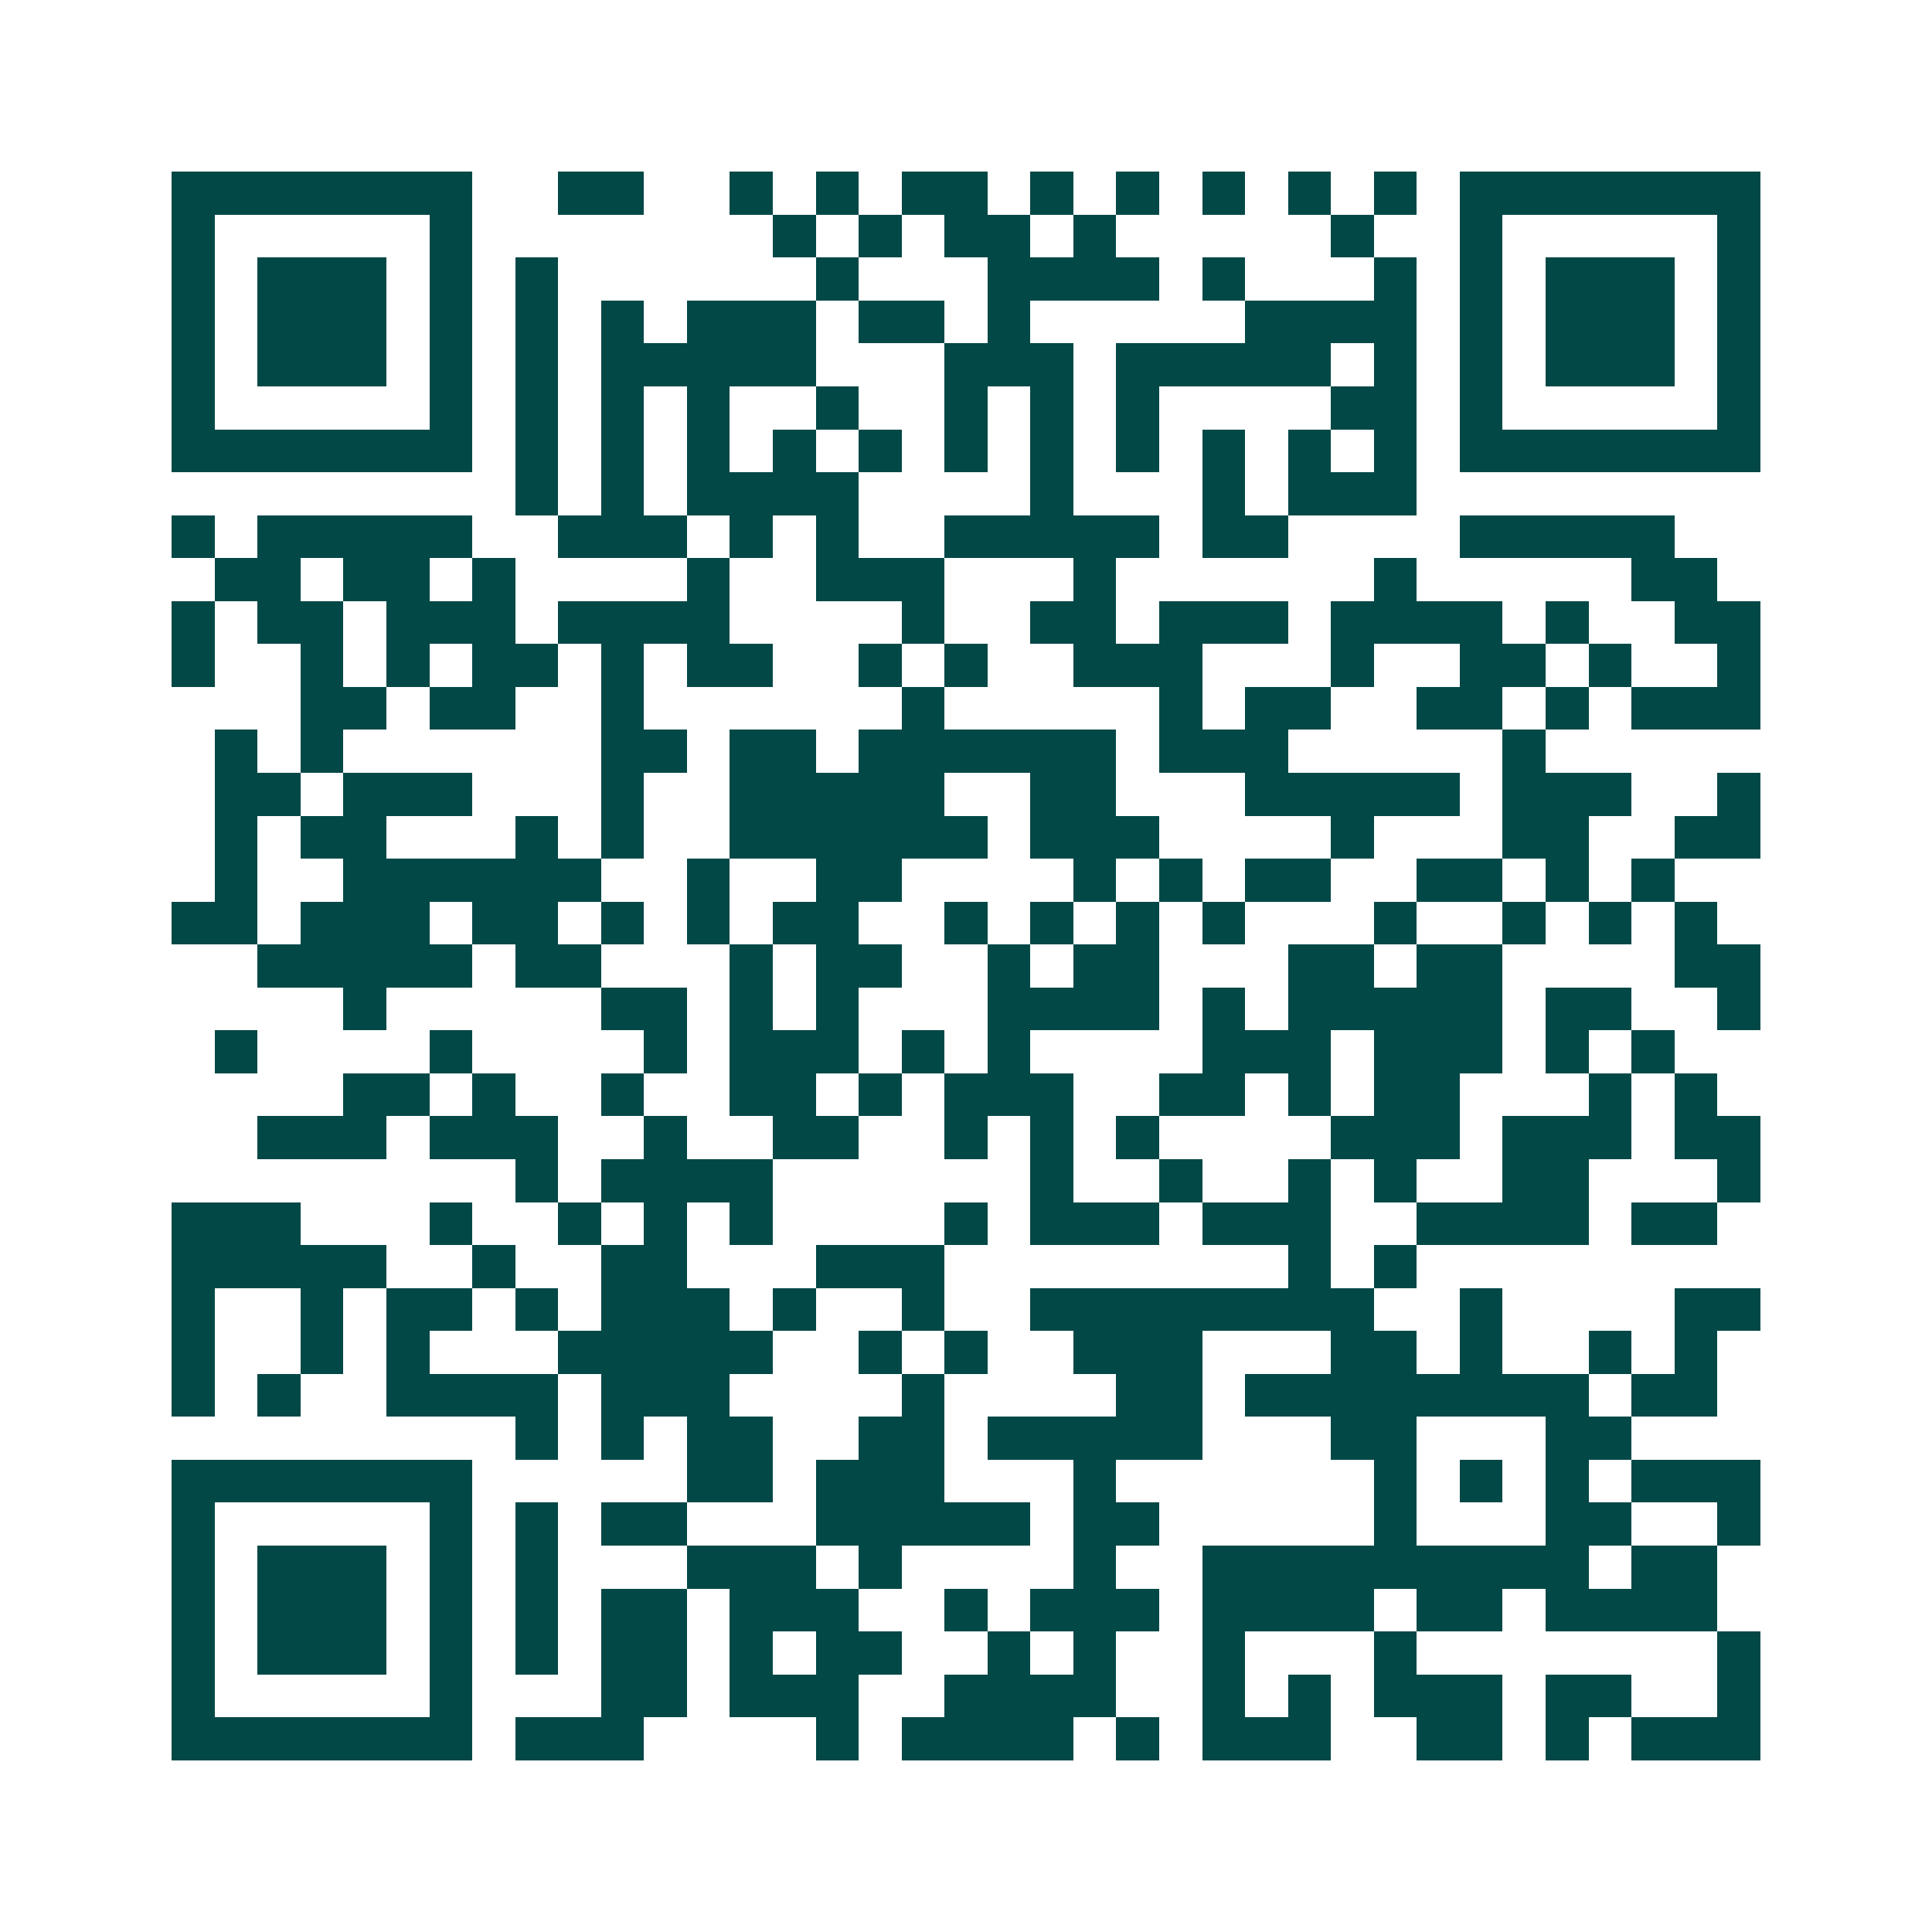 <svg xmlns="http://www.w3.org/2000/svg" width="200" height="200" viewBox="0 0 45 45" shape-rendering="crispEdges"><path fill="#ffffff" d="M0 0h45v45H0z"/><path stroke="#014847" d="M4 4.5h7m2 0h2m2 0h1m1 0h1m1 0h2m1 0h1m1 0h1m1 0h1m1 0h1m1 0h1m1 0h7M4 5.5h1m5 0h1m7 0h1m1 0h1m1 0h2m1 0h1m5 0h1m2 0h1m5 0h1M4 6.5h1m1 0h3m1 0h1m1 0h1m6 0h1m3 0h4m1 0h1m3 0h1m1 0h1m1 0h3m1 0h1M4 7.5h1m1 0h3m1 0h1m1 0h1m1 0h1m1 0h3m1 0h2m1 0h1m5 0h4m1 0h1m1 0h3m1 0h1M4 8.5h1m1 0h3m1 0h1m1 0h1m1 0h5m3 0h3m1 0h5m1 0h1m1 0h1m1 0h3m1 0h1M4 9.5h1m5 0h1m1 0h1m1 0h1m1 0h1m2 0h1m2 0h1m1 0h1m1 0h1m4 0h2m1 0h1m5 0h1M4 10.5h7m1 0h1m1 0h1m1 0h1m1 0h1m1 0h1m1 0h1m1 0h1m1 0h1m1 0h1m1 0h1m1 0h1m1 0h7M12 11.5h1m1 0h1m1 0h4m4 0h1m3 0h1m1 0h3M4 12.5h1m1 0h5m2 0h3m1 0h1m1 0h1m2 0h5m1 0h2m4 0h5M5 13.5h2m1 0h2m1 0h1m4 0h1m2 0h3m3 0h1m6 0h1m5 0h2M4 14.5h1m1 0h2m1 0h3m1 0h4m4 0h1m2 0h2m1 0h3m1 0h4m1 0h1m2 0h2M4 15.5h1m2 0h1m1 0h1m1 0h2m1 0h1m1 0h2m2 0h1m1 0h1m2 0h3m3 0h1m2 0h2m1 0h1m2 0h1M7 16.5h2m1 0h2m2 0h1m6 0h1m5 0h1m1 0h2m2 0h2m1 0h1m1 0h3M5 17.5h1m1 0h1m6 0h2m1 0h2m1 0h6m1 0h3m5 0h1M5 18.5h2m1 0h3m3 0h1m2 0h5m2 0h2m3 0h5m1 0h3m2 0h1M5 19.5h1m1 0h2m3 0h1m1 0h1m2 0h6m1 0h3m4 0h1m3 0h2m2 0h2M5 20.5h1m2 0h6m2 0h1m2 0h2m4 0h1m1 0h1m1 0h2m2 0h2m1 0h1m1 0h1M4 21.5h2m1 0h3m1 0h2m1 0h1m1 0h1m1 0h2m2 0h1m1 0h1m1 0h1m1 0h1m3 0h1m2 0h1m1 0h1m1 0h1M6 22.5h5m1 0h2m3 0h1m1 0h2m2 0h1m1 0h2m3 0h2m1 0h2m4 0h2M8 23.5h1m5 0h2m1 0h1m1 0h1m3 0h4m1 0h1m1 0h5m1 0h2m2 0h1M5 24.5h1m4 0h1m4 0h1m1 0h3m1 0h1m1 0h1m4 0h3m1 0h3m1 0h1m1 0h1M8 25.5h2m1 0h1m2 0h1m2 0h2m1 0h1m1 0h3m2 0h2m1 0h1m1 0h2m3 0h1m1 0h1M6 26.5h3m1 0h3m2 0h1m2 0h2m2 0h1m1 0h1m1 0h1m4 0h3m1 0h3m1 0h2M12 27.5h1m1 0h4m6 0h1m2 0h1m2 0h1m1 0h1m2 0h2m3 0h1M4 28.5h3m3 0h1m2 0h1m1 0h1m1 0h1m4 0h1m1 0h3m1 0h3m2 0h4m1 0h2M4 29.5h5m2 0h1m2 0h2m3 0h3m8 0h1m1 0h1M4 30.5h1m2 0h1m1 0h2m1 0h1m1 0h3m1 0h1m2 0h1m2 0h8m2 0h1m4 0h2M4 31.5h1m2 0h1m1 0h1m3 0h5m2 0h1m1 0h1m2 0h3m3 0h2m1 0h1m2 0h1m1 0h1M4 32.5h1m1 0h1m2 0h4m1 0h3m4 0h1m4 0h2m1 0h8m1 0h2M12 33.5h1m1 0h1m1 0h2m2 0h2m1 0h5m3 0h2m3 0h2M4 34.5h7m5 0h2m1 0h3m3 0h1m6 0h1m1 0h1m1 0h1m1 0h3M4 35.5h1m5 0h1m1 0h1m1 0h2m3 0h5m1 0h2m5 0h1m3 0h2m2 0h1M4 36.5h1m1 0h3m1 0h1m1 0h1m3 0h3m1 0h1m4 0h1m2 0h9m1 0h2M4 37.5h1m1 0h3m1 0h1m1 0h1m1 0h2m1 0h3m2 0h1m1 0h3m1 0h4m1 0h2m1 0h4M4 38.5h1m1 0h3m1 0h1m1 0h1m1 0h2m1 0h1m1 0h2m2 0h1m1 0h1m2 0h1m3 0h1m7 0h1M4 39.5h1m5 0h1m3 0h2m1 0h3m2 0h4m2 0h1m1 0h1m1 0h3m1 0h2m2 0h1M4 40.5h7m1 0h3m4 0h1m1 0h4m1 0h1m1 0h3m2 0h2m1 0h1m1 0h3"/></svg>
